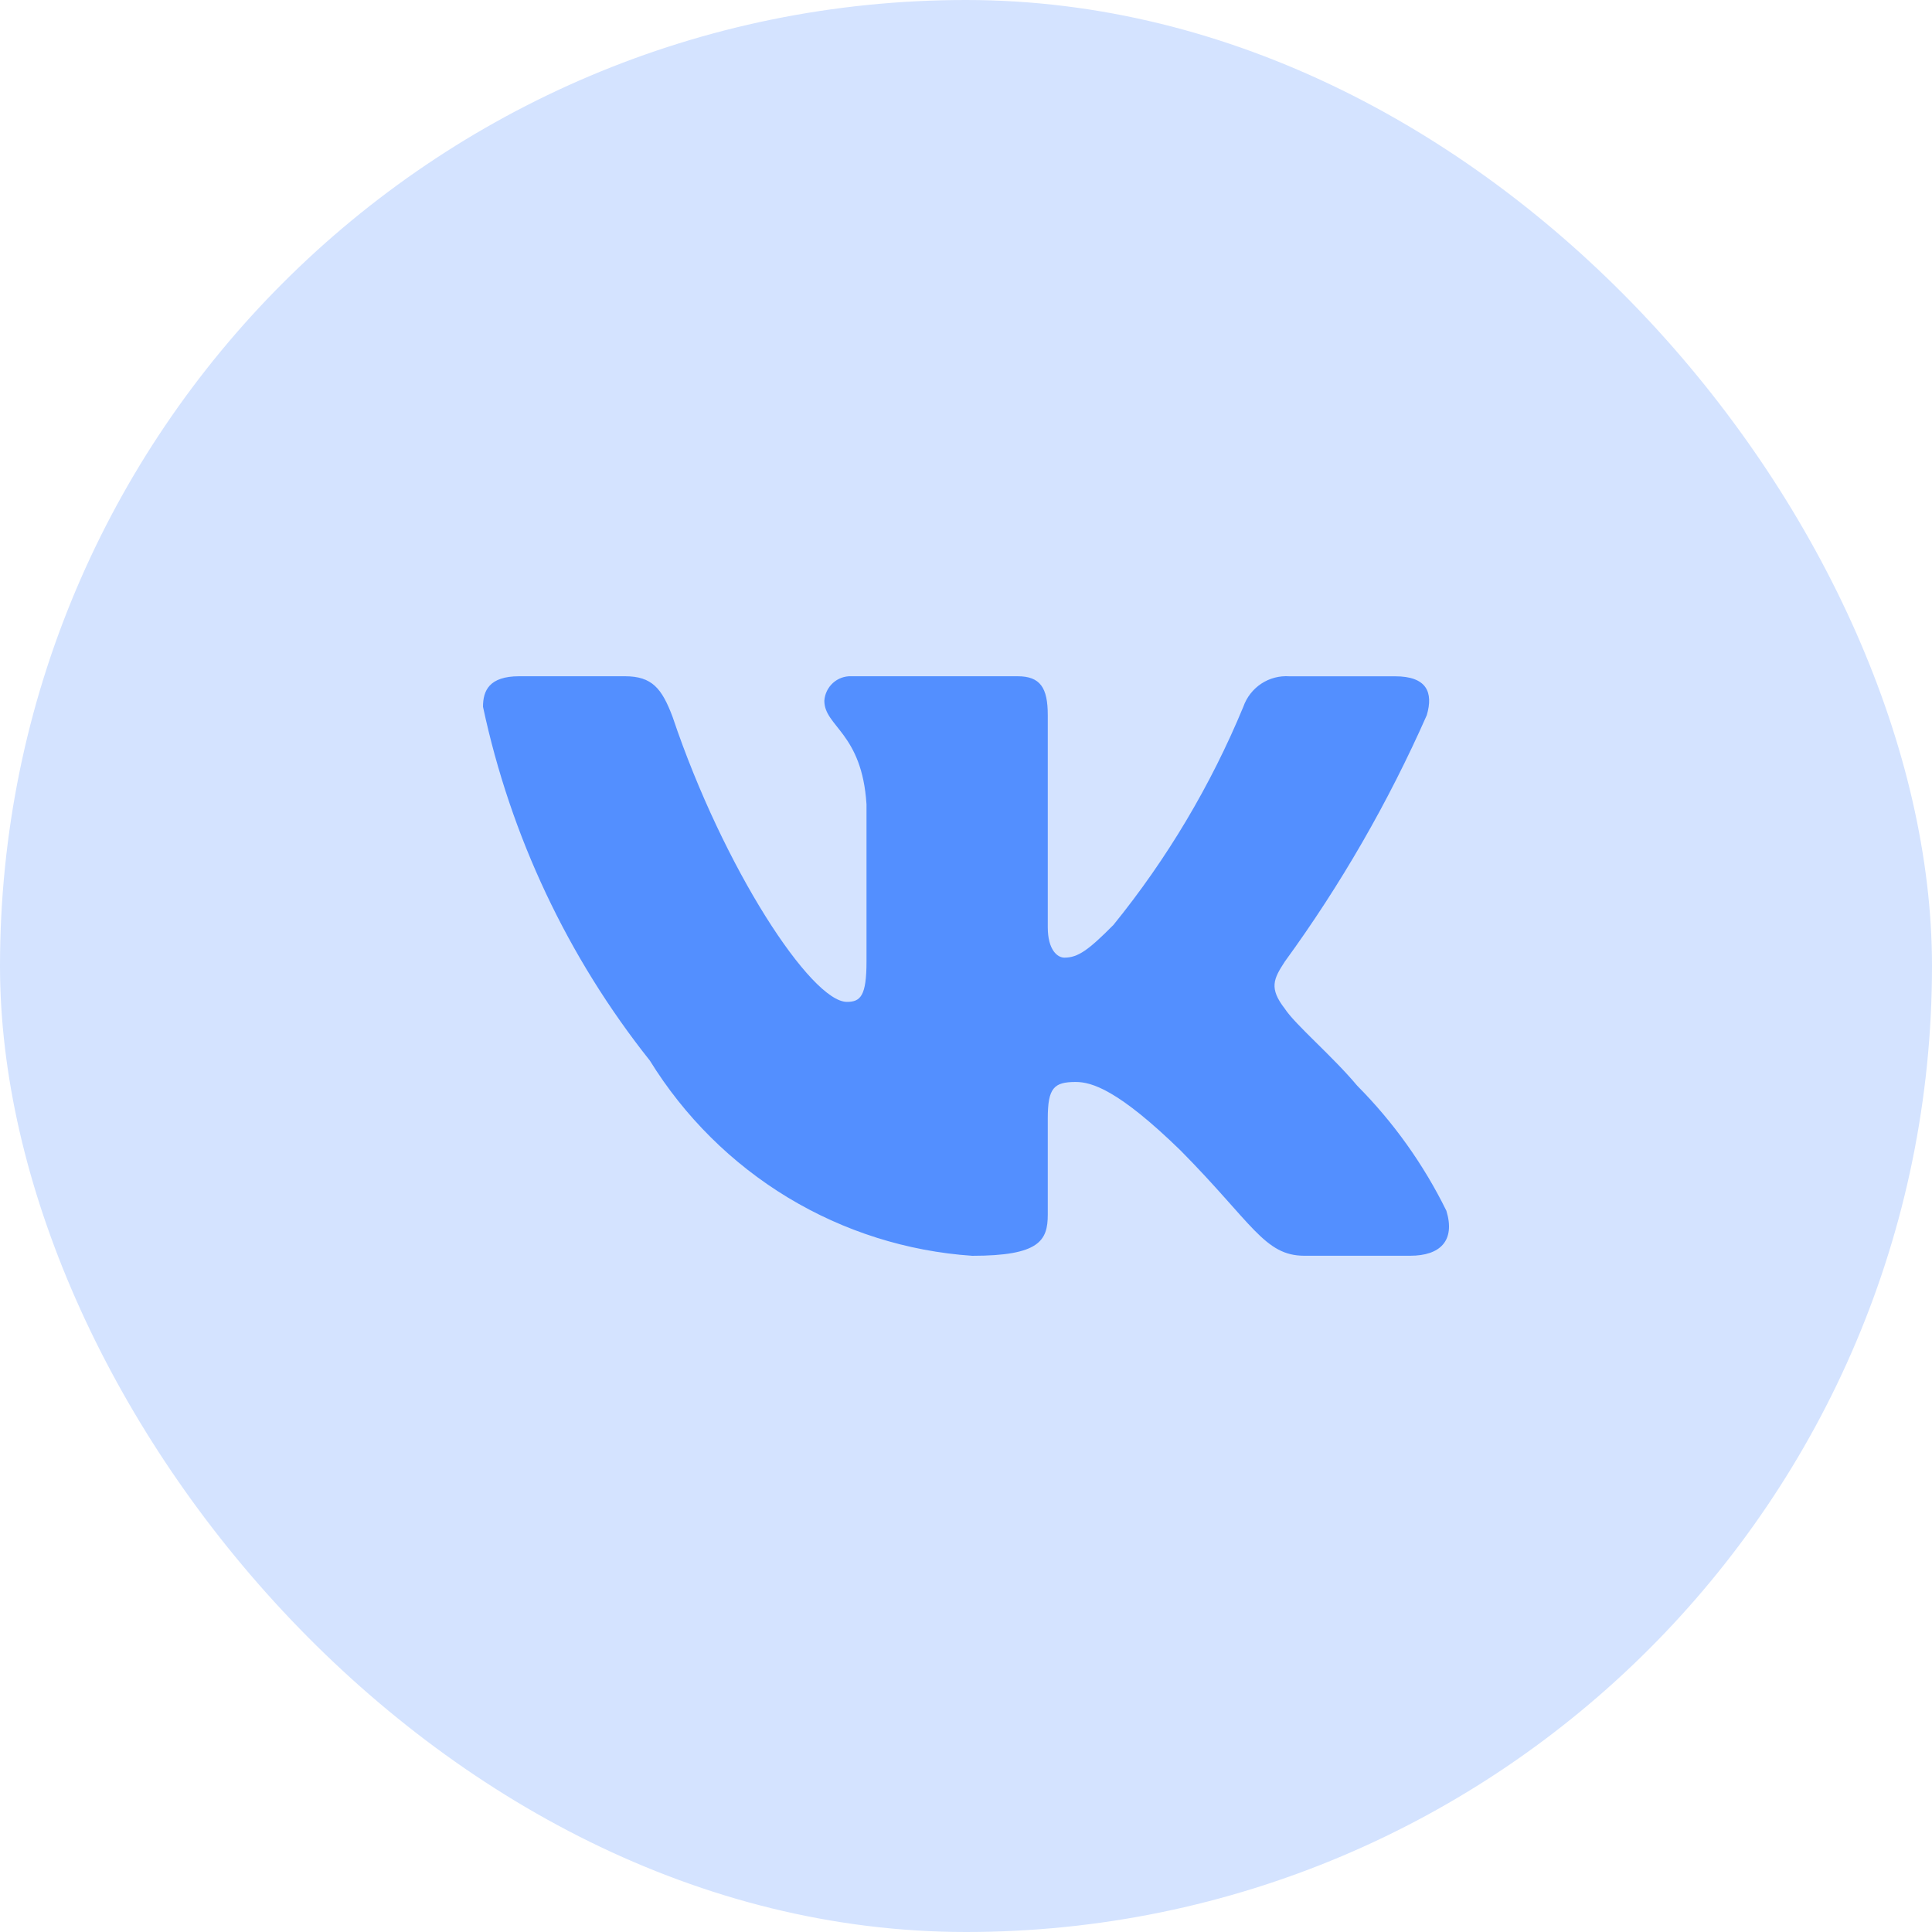 <?xml version="1.0" encoding="UTF-8"?> <svg xmlns="http://www.w3.org/2000/svg" width="40" height="40" viewBox="0 0 40 40" fill="none"><rect width="40" height="40" rx="20" fill="#D4E3FF"></rect><path d="M29.196 25.999H27.006C26.178 25.999 25.929 25.322 24.444 23.821C23.147 22.558 22.599 22.401 22.271 22.401C21.817 22.401 21.693 22.527 21.693 23.158V25.147C21.693 25.685 21.52 26 20.129 26C18.779 25.908 17.47 25.494 16.309 24.792C15.149 24.089 14.171 23.118 13.455 21.959C11.755 19.821 10.572 17.313 10 14.633C10 14.302 10.125 14.001 10.75 14.001H12.938C13.501 14.001 13.703 14.254 13.924 14.839C14.986 17.996 16.799 20.743 17.535 20.743C17.817 20.743 17.94 20.617 17.94 19.907V16.654C17.847 15.17 17.067 15.045 17.067 14.508C17.076 14.367 17.141 14.235 17.245 14.14C17.35 14.045 17.488 13.995 17.628 14.001H21.067C21.538 14.001 21.693 14.238 21.693 14.806V19.196C21.693 19.67 21.895 19.827 22.037 19.827C22.319 19.827 22.536 19.67 23.053 19.149C24.161 17.783 25.067 16.262 25.742 14.632C25.81 14.437 25.941 14.269 26.113 14.155C26.285 14.041 26.489 13.988 26.695 14.002H28.884C29.54 14.002 29.679 14.334 29.54 14.807C28.744 16.608 27.759 18.318 26.602 19.907C26.365 20.27 26.271 20.459 26.602 20.886C26.818 21.217 27.586 21.864 28.101 22.48C28.852 23.236 29.475 24.11 29.946 25.068C30.134 25.684 29.821 25.999 29.196 25.999Z" fill="#347BFF" fill-opacity="0.8"></path></svg> 
